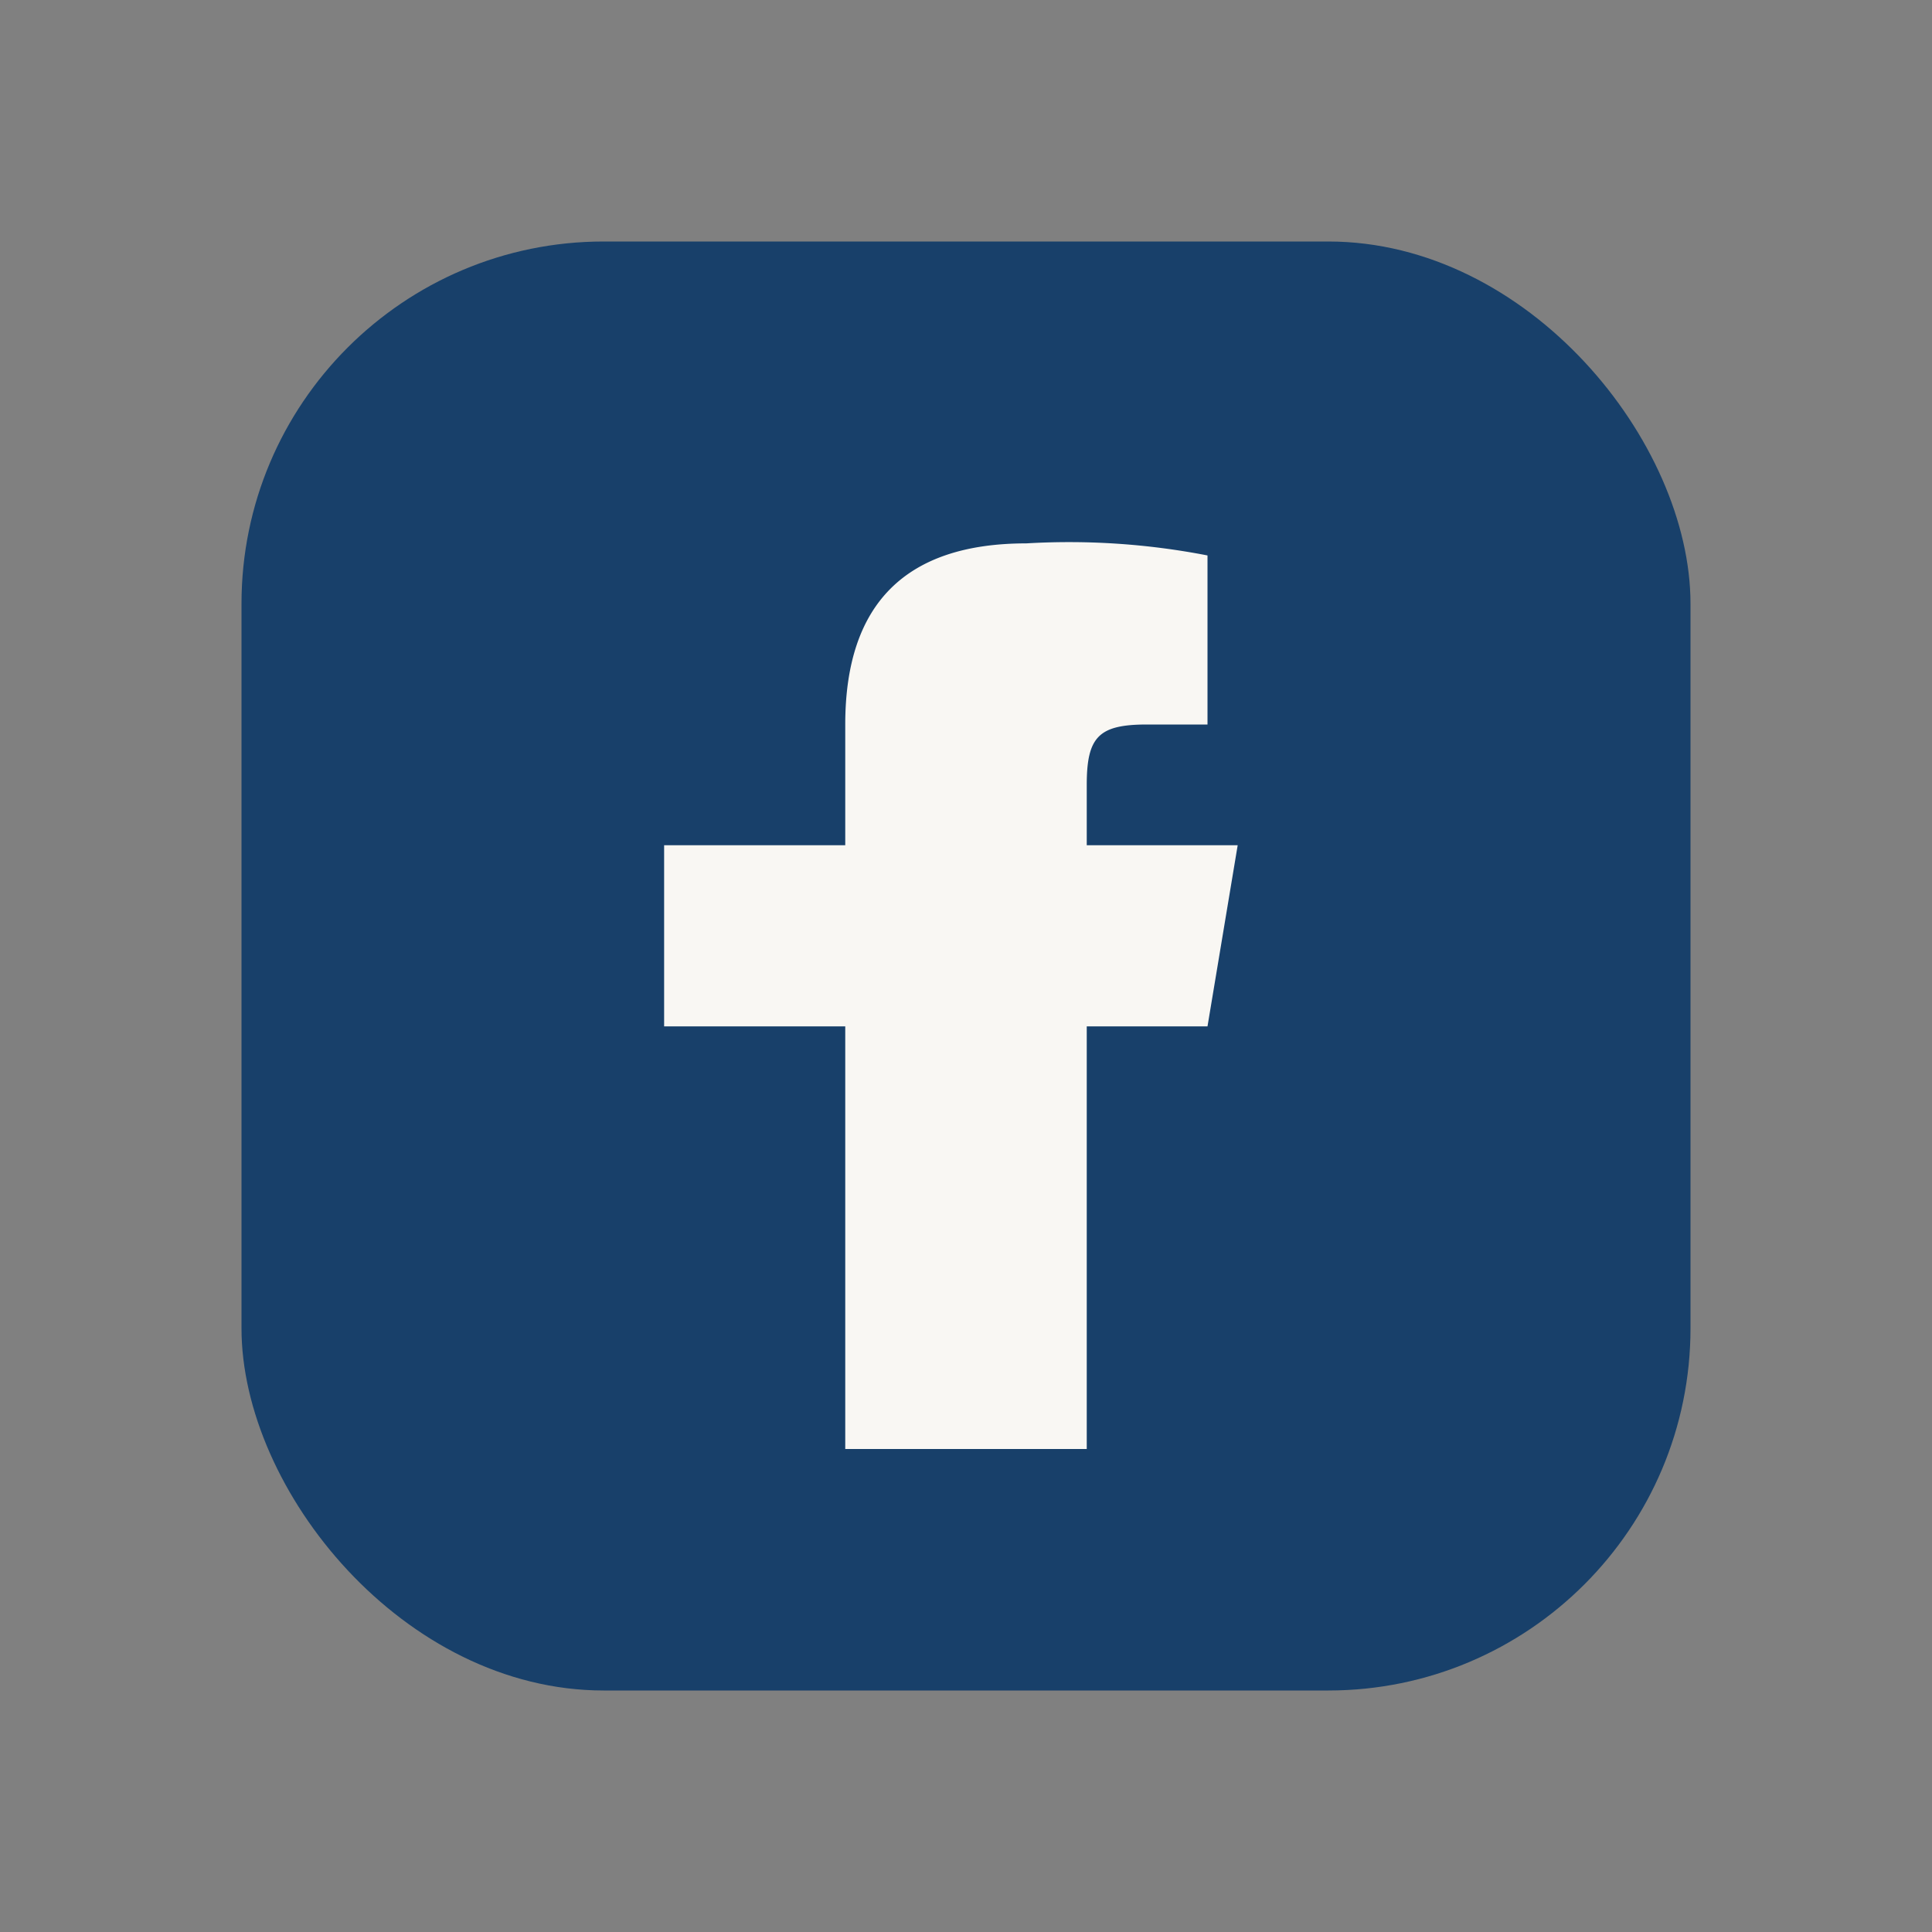 <?xml version="1.0" encoding="UTF-8"?>
<svg xmlns="http://www.w3.org/2000/svg" width="32" height="32" viewBox="0 0 32 32"><rect x="0" y="0" width="32" height="32" fill="#808080" stroke="none"/><rect x="4" y="4" width="24" height="24" rx="6" fill="#18406a"/><path d="M18 24v-7h2l.5-3h-2.5v-1c0-.8.2-1 1-1h1V9.2A12 12 0 0 0 17 9c-2 0-3 1-3 3v2H11v3h3v7z" fill="#f9f7f3"/></svg>